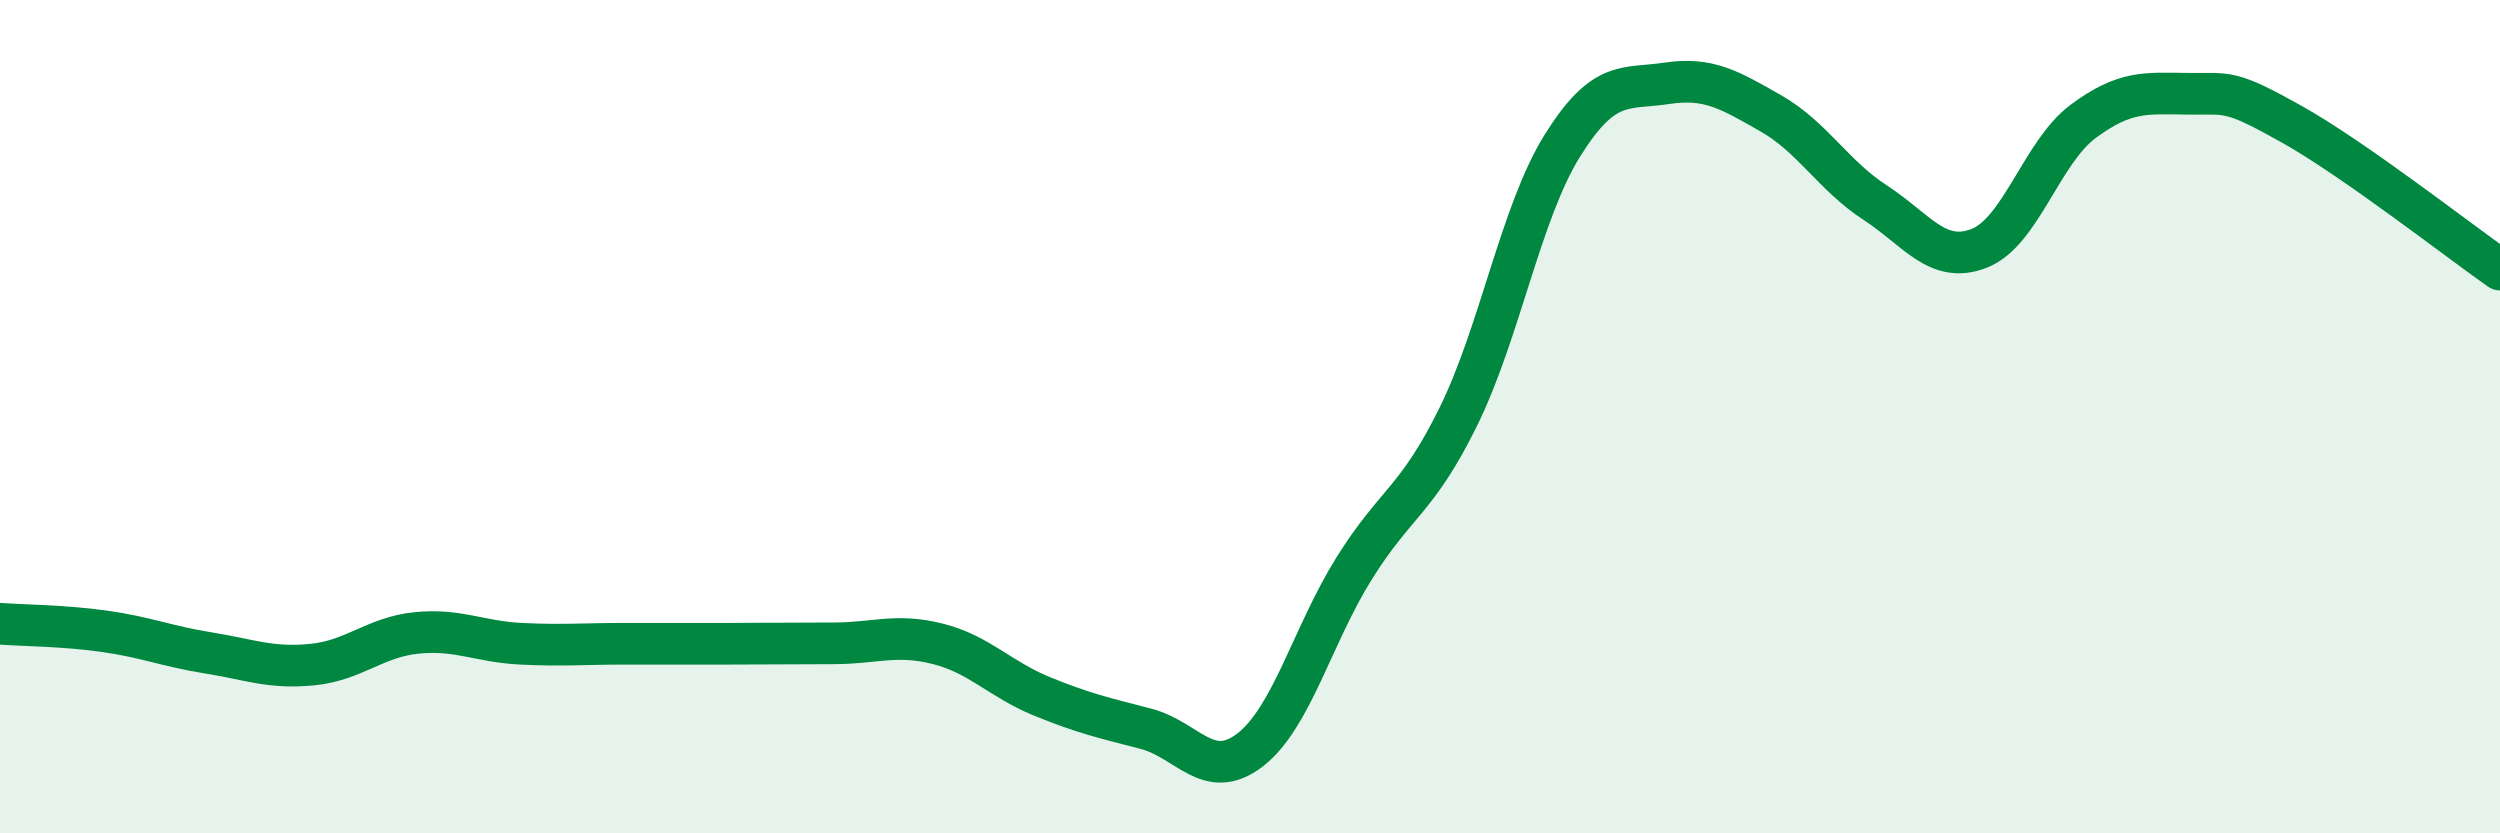 
    <svg width="60" height="20" viewBox="0 0 60 20" xmlns="http://www.w3.org/2000/svg">
      <path
        d="M 0,14.97 C 0.5,15.01 1.5,15.01 2.5,15.15 C 3.5,15.29 4,15.51 5,15.67 C 6,15.83 6.5,16.05 7.5,15.95 C 8.5,15.85 9,15.29 10,15.19 C 11,15.09 11.5,15.4 12.5,15.45 C 13.5,15.5 14,15.45 15,15.45 C 16,15.45 16.5,15.45 17.5,15.45 C 18.5,15.45 19,15.44 20,15.44 C 21,15.44 21.5,15.2 22.5,15.45 C 23.5,15.7 24,16.3 25,16.71 C 26,17.12 26.5,17.23 27.5,17.49 C 28.5,17.75 29,18.77 30,18 C 31,17.23 31.5,15.24 32.5,13.64 C 33.5,12.04 34,12.03 35,10 C 36,7.97 36.5,5.09 37.5,3.49 C 38.5,1.89 39,2.15 40,2 C 41,1.85 41.5,2.15 42.5,2.72 C 43.5,3.29 44,4.21 45,4.86 C 46,5.51 46.5,6.35 47.5,5.96 C 48.5,5.57 49,3.65 50,2.91 C 51,2.17 51.5,2.24 52.5,2.25 C 53.5,2.26 53.5,2.14 55,2.98 C 56.5,3.82 59,5.77 60,6.47L60 20L0 20Z"
        fill="#008740"
        opacity="0.1"
        stroke-linecap="round"
        stroke-linejoin="round"
      />
      <path
        d="M 0,14.97 C 0.5,15.01 1.5,15.01 2.5,15.15 C 3.5,15.29 4,15.51 5,15.67 C 6,15.83 6.5,16.05 7.5,15.95 C 8.5,15.85 9,15.29 10,15.19 C 11,15.09 11.5,15.4 12.5,15.45 C 13.5,15.5 14,15.45 15,15.45 C 16,15.45 16.5,15.45 17.5,15.45 C 18.5,15.45 19,15.44 20,15.44 C 21,15.44 21.5,15.2 22.5,15.45 C 23.5,15.7 24,16.3 25,16.71 C 26,17.12 26.5,17.23 27.5,17.49 C 28.5,17.75 29,18.77 30,18 C 31,17.23 31.5,15.24 32.5,13.64 C 33.5,12.04 34,12.03 35,10 C 36,7.97 36.5,5.09 37.5,3.49 C 38.5,1.89 39,2.15 40,2 C 41,1.85 41.5,2.15 42.5,2.72 C 43.5,3.29 44,4.21 45,4.86 C 46,5.51 46.5,6.35 47.5,5.96 C 48.5,5.57 49,3.65 50,2.91 C 51,2.17 51.5,2.24 52.5,2.25 C 53.5,2.26 53.5,2.14 55,2.98 C 56.5,3.82 59,5.77 60,6.47"
        stroke="#008740"
        stroke-width="1"
        fill="none"
        stroke-linecap="round"
        stroke-linejoin="round"
      />
    </svg>
  